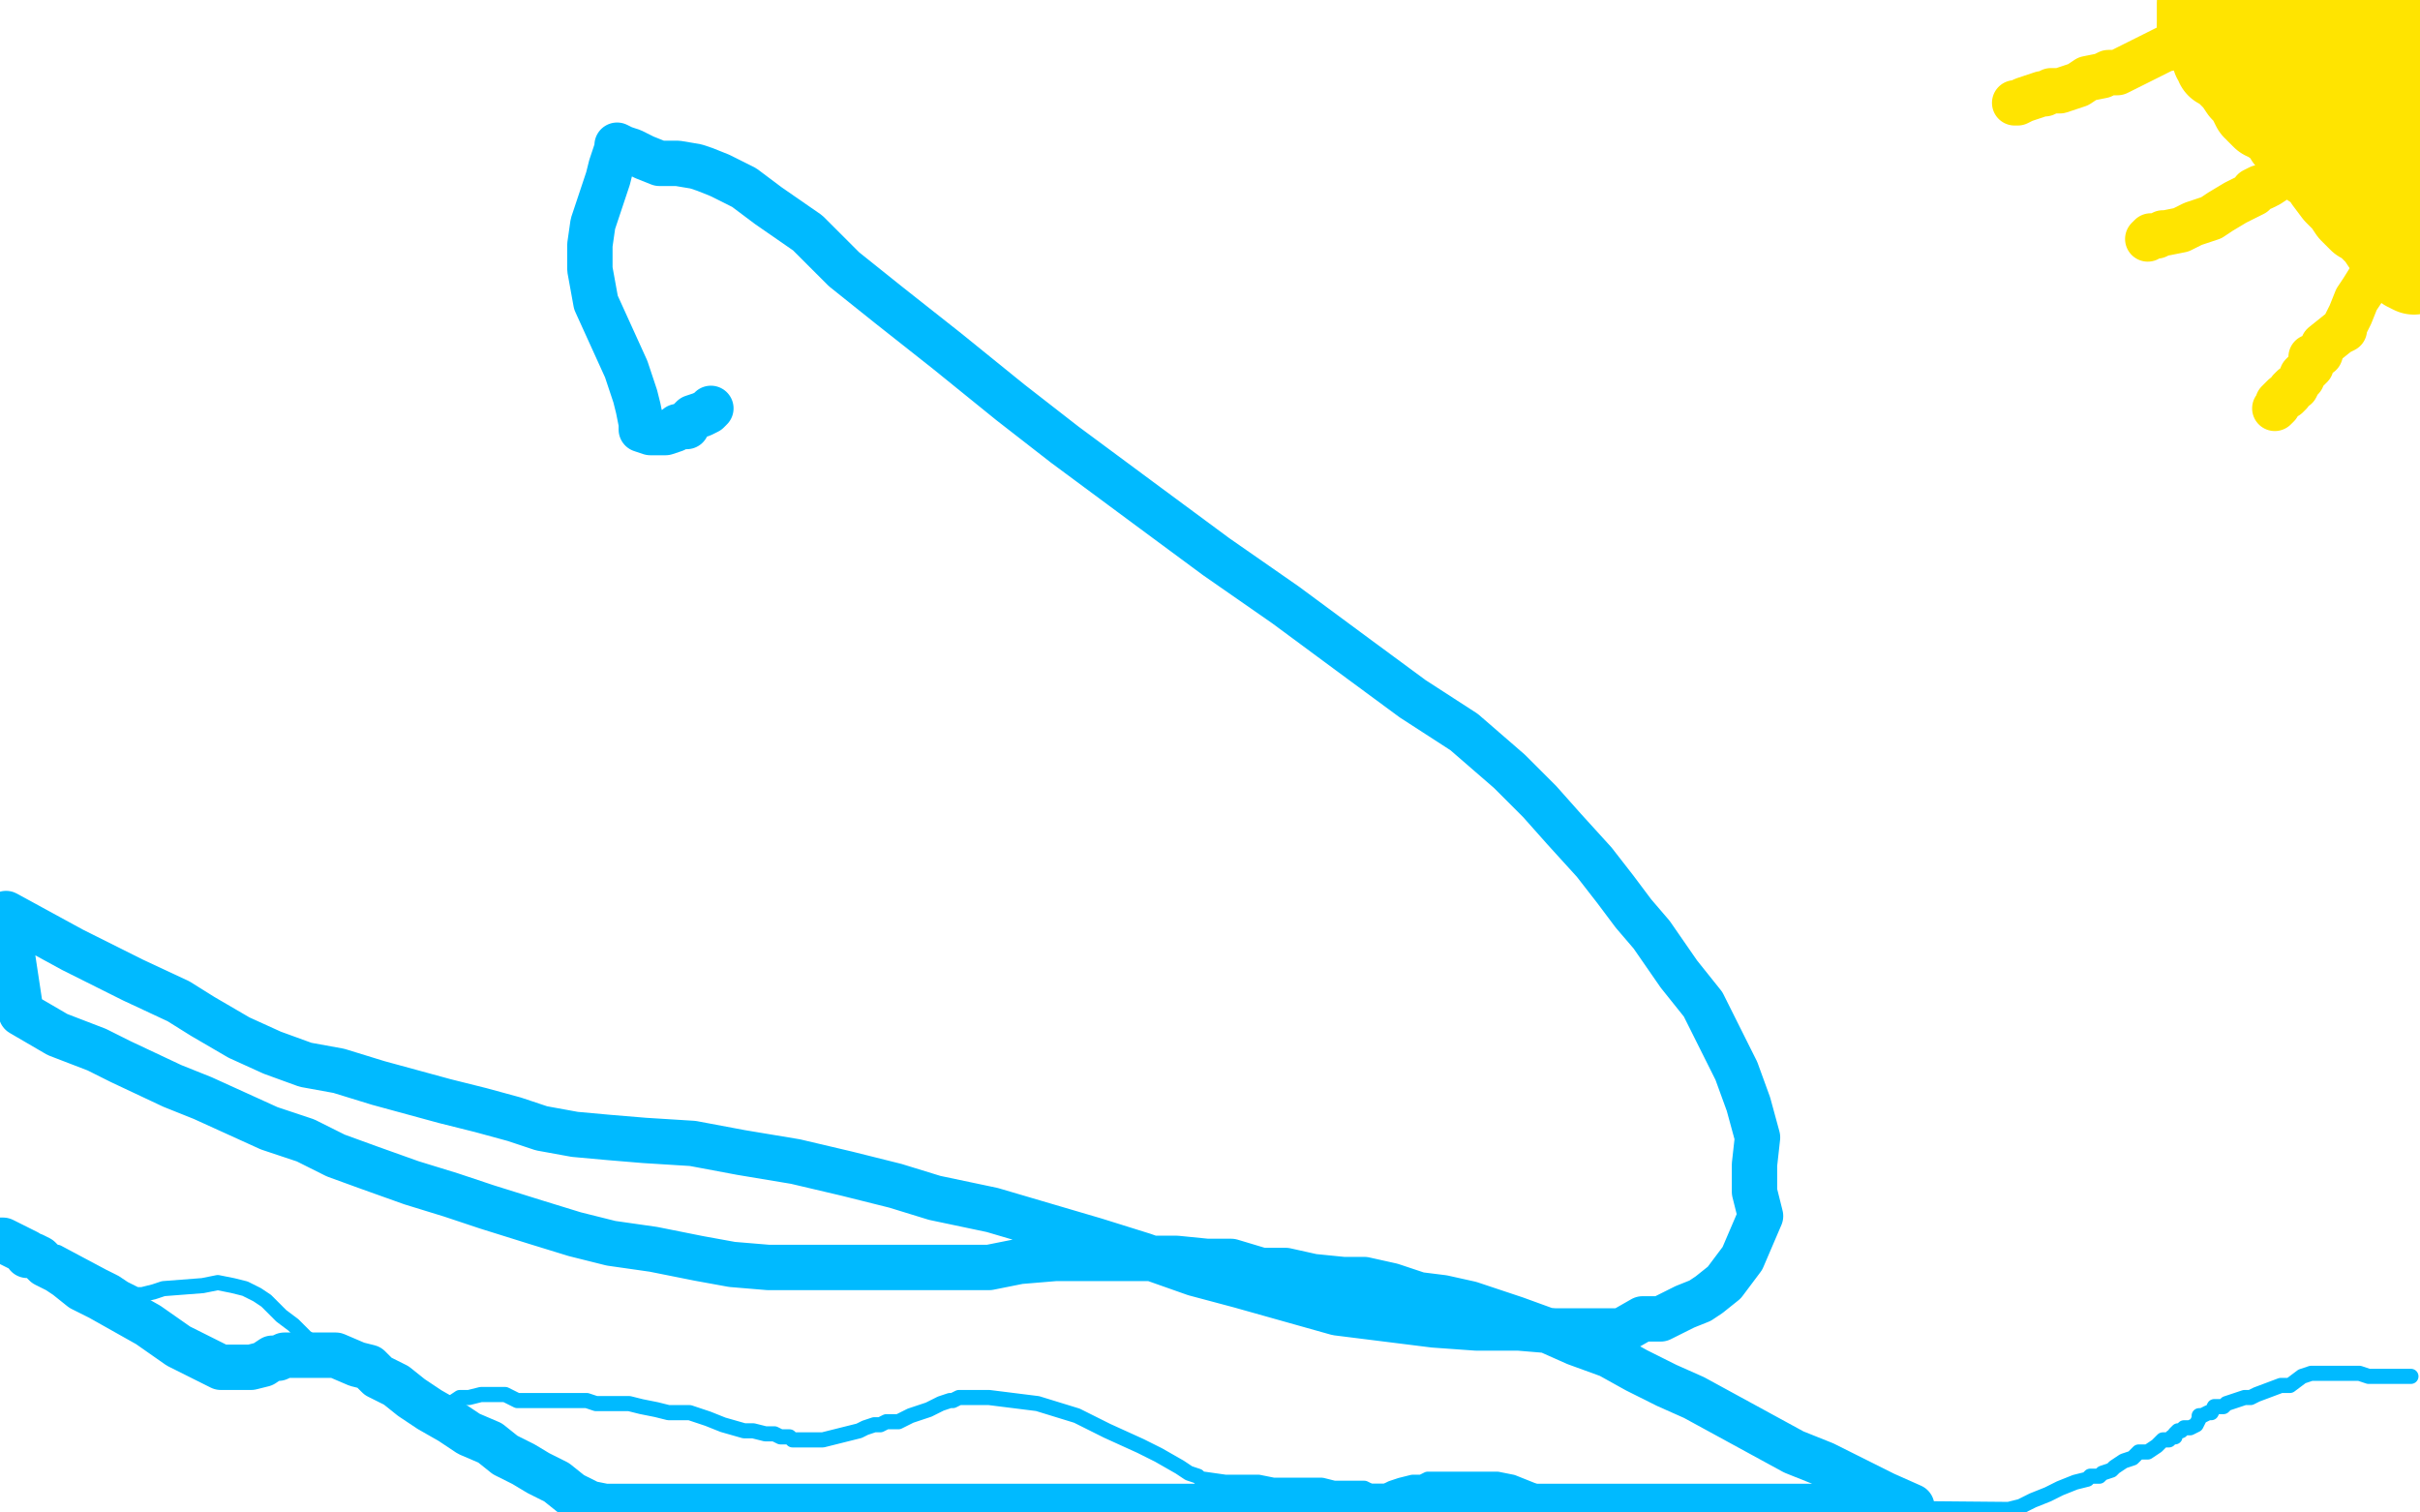 <?xml version="1.0" standalone="no"?>
<!DOCTYPE svg PUBLIC "-//W3C//DTD SVG 1.1//EN"
"http://www.w3.org/Graphics/SVG/1.1/DTD/svg11.dtd">

<svg width="800" height="500" version="1.1" xmlns="http://www.w3.org/2000/svg" xmlns:xlink="http://www.w3.org/1999/xlink" style="stroke-antialiasing: false"><desc>This SVG has been created on https://colorillo.com/</desc><rect x='0' y='0' width='800' height='500' style='fill: rgb(255,255,255); stroke-width:0' /><circle cx="797.5" cy="1.5" r="15" style="fill: #ffe400; stroke-antialiasing: false; stroke-antialias: 0; opacity: 1.0"/>
<circle cx="798.5" cy="11.5" r="15" style="fill: #ffe400; stroke-antialiasing: false; stroke-antialias: 0; opacity: 1.0"/>
<polyline points="792,13 791,13 791,13 790,13 790,13" style="fill: none; stroke: #ffe400; stroke-width: 30; stroke-linejoin: round; stroke-linecap: round; stroke-antialiasing: false; stroke-antialias: 0; opacity: 1.0"/>
<polyline points="788,12 788,11 788,11 787,11 787,11 787,10 787,10 786,10 786,10 785,10 785,10 784,10 784,10" style="fill: none; stroke: #ffe400; stroke-width: 30; stroke-linejoin: round; stroke-linecap: round; stroke-antialiasing: false; stroke-antialias: 0; opacity: 1.0"/>
<circle cx="781.5" cy="7.5" r="15" style="fill: #ffe400; stroke-antialiasing: false; stroke-antialias: 0; opacity: 1.0"/>
<polyline points="780,6 779,6 779,6 779,5 779,4" style="fill: none; stroke: #ffe400; stroke-width: 30; stroke-linejoin: round; stroke-linecap: round; stroke-antialiasing: false; stroke-antialias: 0; opacity: 1.0"/>
<polyline points="728,1 728,2 728,2 728,4 728,4 728,9 728,9 729,10 729,10 730,11 730,11 730,12 732,15 733,18 734,20 733,19 734,19 734,20 734,21 735,21 737,23 739,25 740,26 742,29 744,31 745,33 746,35 748,36 747,36 748,37 749,38 750,38 751,39 754,41 756,43 757,45 759,46 760,48 762,51 764,53 765,54 767,55 768,56 770,58 770,59 773,63 776,66 778,69 781,72 783,73 785,75 786,76 787,77 789,80 791,83 793,85 796,88 798,89" style="fill: none; stroke: #ffe400; stroke-width: 30; stroke-linejoin: round; stroke-linecap: round; stroke-antialiasing: false; stroke-antialias: 0; opacity: 1.0"/>
<polyline points="791,49 791,50 791,50 791,53 791,53 790,56 790,56 790,58 790,58 789,59 789,59 789,60 788,63 788,64 788,62 788,59 788,56 789,53 789,52 789,51 790,51 791,46 793,43 794,40 795,38 795,36 796,33 798,33 798,31 798,30 799,28 799,26 796,24 791,27 791,30 790,30 788,31 787,32 784,35 784,28 786,19 786,15 786,14 783,14 774,19 769,21 765,23 765,22 765,21 767,19 768,15 769,12 770,10 770,9 768,8 767,8 760,11 758,11 757,11 756,11 756,8 755,4 754,2 730,2 731,2 730,3 730,4 730,5 729,6 729,7 729,8 729,9 728,10" style="fill: none; stroke: #ffe400; stroke-width: 30; stroke-linejoin: round; stroke-linecap: round; stroke-antialiasing: false; stroke-antialias: 0; opacity: 1.0"/>
<polyline points="786,87 786,88 786,88 781,96 781,96 779,99 779,99 777,104 777,104 775,108 775,108 775,109 775,109 773,110 768,114 767,117 764,118 764,120 764,121 763,122 762,123 761,124 761,125 760,126 759,128 758,128 757,129 757,130 756,131 755,131 753,133 753,134 752,135" style="fill: none; stroke: #ffe400; stroke-width: 15; stroke-linejoin: round; stroke-linecap: round; stroke-antialiasing: false; stroke-antialias: 0; opacity: 1.0"/>
<polyline points="760,52 760,53 760,53 755,57 755,57 754,57 754,57 754,58 754,58 753,59 750,61 748,62 747,62 745,63 745,64 739,67 734,70 731,72 728,73 725,74 721,76 716,77 715,77 713,78 711,78 710,79" style="fill: none; stroke: #ffe400; stroke-width: 15; stroke-linejoin: round; stroke-linecap: round; stroke-antialiasing: false; stroke-antialias: 0; opacity: 1.0"/>
<polyline points="722,14 721,14 721,14 718,15 718,15 717,16 717,16 716,16 710,19 704,22 700,24 699,24 698,24 697,24 695,25 690,26 687,28 684,29 681,30 679,30 678,30 676,31 675,31 669,33 667,34 666,34" style="fill: none; stroke: #ffe400; stroke-width: 15; stroke-linejoin: round; stroke-linecap: round; stroke-antialiasing: false; stroke-antialias: 0; opacity: 1.0"/>
<polyline points="6,414 7,414 7,414 16,414 16,414 17,414 17,414 19,414 34,422 38,424 41,426 43,427 45,428 46,428 47,428 51,427 54,426 67,425 72,424 77,425 81,426 85,428 88,430 90,432 93,435 97,438 101,442 105,445 115,451 123,456 127,458 130,460 132,462 134,462 136,463 137,464 139,464 140,464 141,464 142,464 145,464 147,464 150,464 149,464 152,462 155,462 159,461 161,461 162,461 165,461 167,461 169,462 171,463 173,463 175,463 178,463 181,463 183,463 186,463 189,463 192,463 194,463 197,464 199,464 203,464 208,464 212,465 217,466 221,467 228,467 234,469 239,471 246,473 249,473 253,474 256,474 258,475 261,475 262,476 265,476 268,476 272,476 276,475 280,474 284,473 286,472 289,471 291,471 293,470 295,470 297,470 299,469 301,468 307,466 309,465 311,464 314,463 315,463 317,462 318,462 327,462 343,464 356,468 366,473 377,478 383,481 390,485 393,487 396,488 397,489 398,489 405,490 409,490 413,490 416,490 421,491 426,491 430,491 434,491 437,491 441,492 444,492 449,492 451,492 453,493 454,493 455,493 456,493 458,493 460,492 463,491 467,490 470,490 472,489 475,489 476,489 477,489 485,489 490,489 495,489 500,490 505,492 510,494 513,495 516,496 519,497 521,498 524,498 527,498 530,498 533,498 534,498 537,498 540,498 544,498 548,498 553,498 664,499 668,498 672,496 677,494 681,492 686,490 690,489 691,488 693,488 694,488 695,487 698,486 699,485 702,483 705,482 707,480 710,480 713,478 715,476 717,476 718,475 719,475 719,474 720,473 721,473 722,472 724,472 726,471 727,469 727,468 728,468 730,467 731,467 732,465 734,465 735,465 736,464 739,463 742,462 743,462 744,462 746,461 754,458 757,458 761,455 764,454 767,454 770,454 773,454 775,454 777,454 779,454 780,454 783,455 785,455 788,455 789,455 792,455 793,455 796,455 797,455" style="fill: none; stroke: #00baff; stroke-width: 5; stroke-linejoin: round; stroke-linecap: round; stroke-antialiasing: false; stroke-antialias: 0; opacity: 1.0"/>
<polyline points="0,410 1,410 1,410 3,411 3,411 5,412 5,412 9,414 9,414 9,415 11,415 13,416 14,417 15,418 17,419 19,420 22,422 27,426 33,429 49,438 59,445 73,452 74,452 75,452 81,452 83,452 87,451 90,449 92,449 94,448 95,448 96,448 99,448 102,448 106,448 108,448 109,448 110,448 111,448 118,451 122,452 125,455 131,458 136,462 142,466 149,470 155,474 162,477 167,481 173,484 178,487 184,490 189,494 195,497 200,498 632,498 623,494 615,490 603,484 593,480 582,474 571,468 560,462 551,458 541,453 532,448 521,444 512,440 501,436 495,434 486,431 477,429 469,428 460,425 451,423 444,423 434,422 425,420 417,420 407,417 399,417 389,416 380,416 370,416 359,416 349,416 337,417 327,419 316,419 303,419 289,419 281,419 267,419 254,419 242,418 231,416 216,413 202,411 190,408 177,404 161,399 149,395 136,391 122,386 111,382 101,377 89,373 78,368 67,363 57,359 40,351 32,347 19,342 7,335 2,302 24,314 44,324 59,331 67,336 79,343 90,348 101,352 112,354 125,358 136,361 147,364 159,367 170,370 179,373 190,375 201,376 213,377 229,378 245,381 263,384 280,388 296,392 309,396 328,400 345,405 362,410 378,415 395,421 410,425 442,434 474,438 488,439 502,439 514,440 526,440 536,440 543,436 549,436 557,432 562,430 565,428 570,424 576,416 579,409 582,402 580,394 580,385 581,376 578,365 574,354 569,344 563,332 555,322 546,309 540,302 534,294 527,285 517,274 509,265 499,255 484,242 467,231 448,217 425,200 402,184 379,167 352,147 334,133 313,116 294,101 279,89 267,77 254,68 246,62 238,58 233,56 230,55 224,54 222,54 221,54 218,54 213,52 209,50 206,49 204,48 204,49 202,55 201,59 199,65 196,74 195,81 195,89 197,100 202,111 207,122 210,131 211,135 212,140 212,141 212,142 215,143 220,143 223,142 224,141 226,141 227,141 227,140 229,138 232,137 234,136 235,135" style="fill: none; stroke: #00baff; stroke-width: 15; stroke-linejoin: round; stroke-linecap: round; stroke-antialiasing: false; stroke-antialias: 0; opacity: 1.0"/>
</svg>
